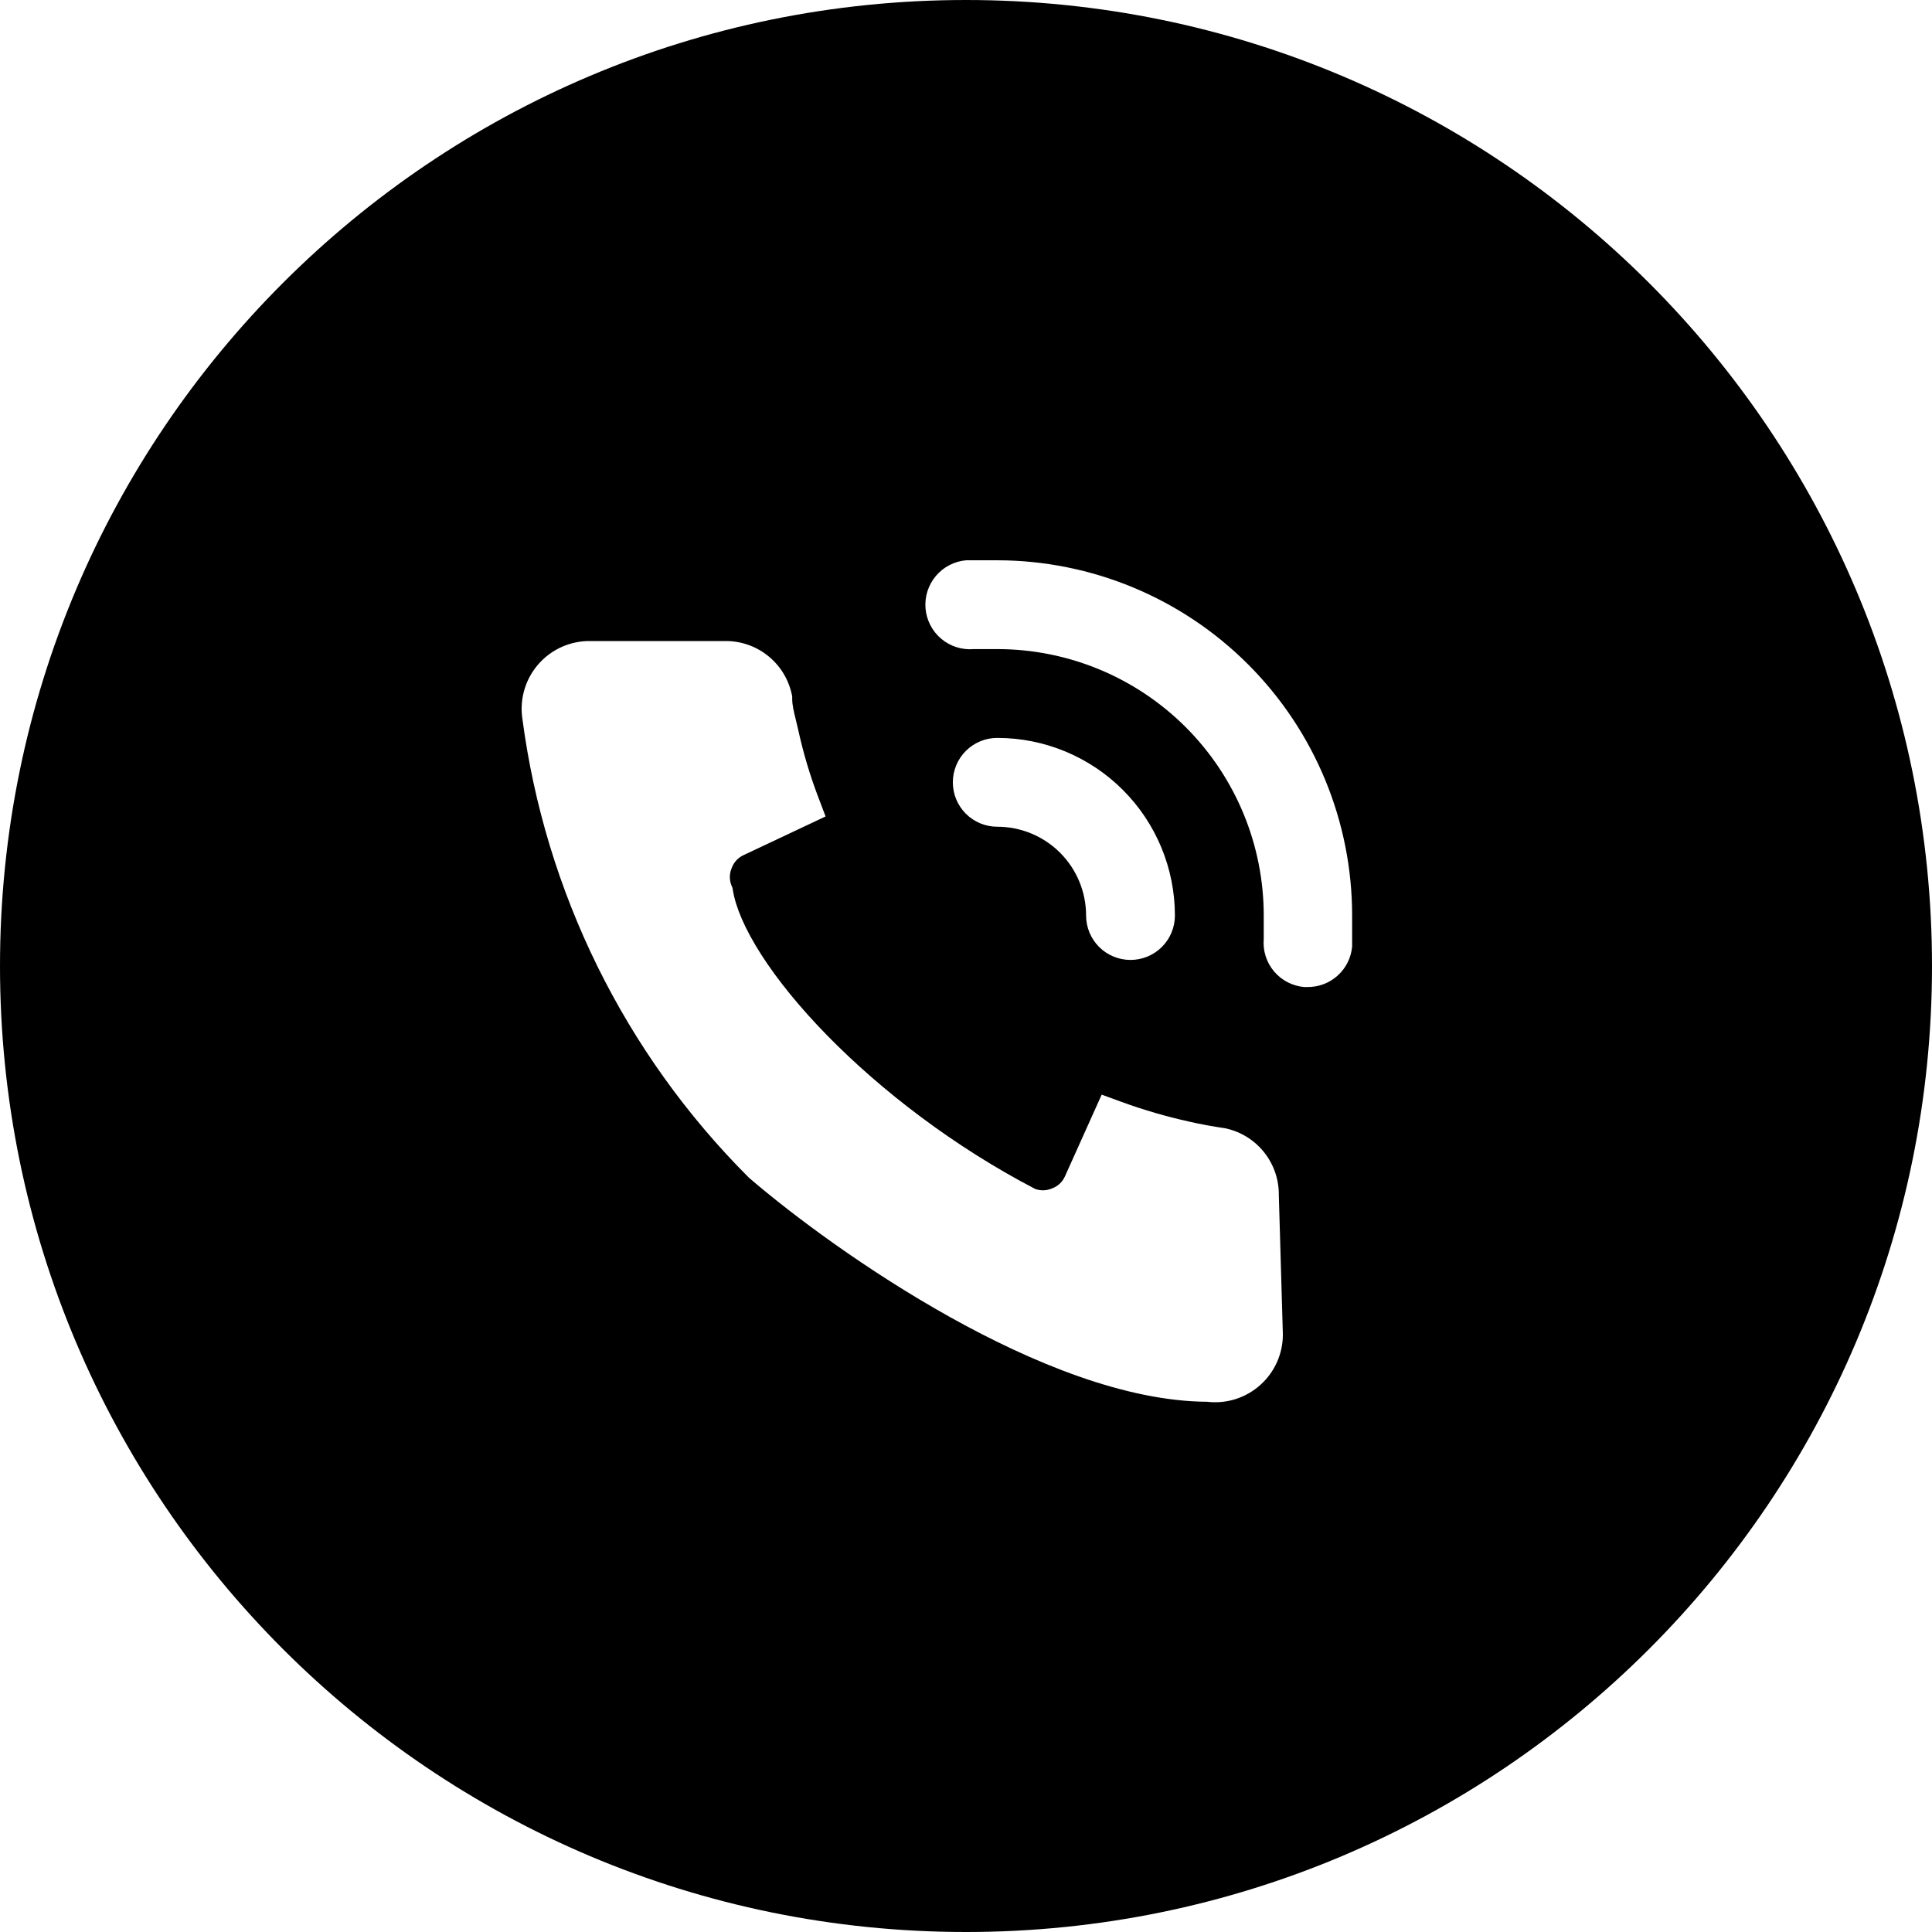 <?xml version="1.0" encoding="UTF-8"?>
<svg xmlns="http://www.w3.org/2000/svg" class="t-sociallinks__svg" role="presentation" width="30px" height="30px" viewBox="0 0 100 100" fill="none">
  <path fill-rule="evenodd" clip-rule="evenodd" d="M50 100C77.614 100 100 77.614 100 50C100 22.386 77.614 0 50 0C22.386 0 0 22.386 0 50C0 77.614 22.386 100 50 100ZM50.009 29H51.618C56.492 29.006 61.163 30.946 64.607 34.394C68.051 37.842 69.986 42.515 69.986 47.388V48.997C69.934 49.57 69.669 50.103 69.243 50.49C68.818 50.877 68.262 51.091 67.687 51.088H67.503C66.897 51.036 66.336 50.745 65.944 50.28C65.552 49.814 65.36 49.212 65.411 48.606V47.388C65.411 43.73 63.958 40.222 61.371 37.636C58.784 35.05 55.276 33.597 51.618 33.597H50.4C49.79 33.649 49.185 33.456 48.717 33.062C48.249 32.667 47.957 32.103 47.905 31.494C47.854 30.884 48.046 30.279 48.441 29.811C48.835 29.344 49.399 29.052 50.009 29ZM56.889 49.013C56.458 48.582 56.216 47.998 56.216 47.388C56.216 46.169 55.731 44.999 54.869 44.137C54.007 43.275 52.837 42.791 51.618 42.791C51.008 42.791 50.424 42.549 49.992 42.118C49.561 41.687 49.319 41.102 49.319 40.492C49.319 39.883 49.561 39.298 49.992 38.867C50.424 38.436 51.008 38.194 51.618 38.194C54.057 38.194 56.396 39.163 58.12 40.887C59.844 42.611 60.813 44.95 60.813 47.388C60.813 47.998 60.571 48.582 60.14 49.013C59.709 49.444 59.124 49.686 58.514 49.686C57.905 49.686 57.32 49.444 56.889 49.013ZM66.401 69.066L66.401 69.085C66.4 69.573 66.297 70.055 66.098 70.5C65.9 70.945 65.611 71.344 65.25 71.67C64.867 72.018 64.412 72.277 63.918 72.428C63.452 72.57 62.961 72.613 62.478 72.555C58.248 72.53 53.41 70.534 49.18 68.176C44.887 65.783 41.044 62.915 38.802 60.99L38.768 60.961L38.737 60.93C32.33 54.52 28.218 46.173 27.036 37.186C26.962 36.676 27.002 36.157 27.152 35.664C27.303 35.169 27.561 34.714 27.909 34.331C28.24 33.966 28.644 33.674 29.094 33.476C29.545 33.278 30.032 33.177 30.523 33.18H37.497C38.299 33.164 39.083 33.424 39.716 33.918C40.353 34.416 40.798 35.118 40.975 35.907L41.004 36.033V36.163C41.004 36.49 41.079 36.795 41.185 37.227C41.227 37.401 41.276 37.596 41.326 37.822L41.326 37.824C41.583 38.99 41.925 40.135 42.349 41.251L42.732 42.259L38.49 44.26L38.485 44.263C38.204 44.391 37.986 44.626 37.878 44.916L37.872 44.934L37.864 44.952C37.748 45.236 37.748 45.554 37.864 45.839L37.914 45.961L37.936 46.091C38.08 46.965 38.56 48.098 39.406 49.417C40.243 50.721 41.396 52.144 42.808 53.587C45.621 56.463 49.398 59.362 53.58 61.539C53.853 61.639 54.155 61.634 54.426 61.523L54.444 61.516L54.462 61.509C54.75 61.402 54.984 61.185 55.113 60.906L55.115 60.902L57.023 56.659L58.04 57.03C59.193 57.451 60.374 57.795 61.573 58.059L61.578 58.06L61.584 58.062C62.152 58.193 62.773 58.304 63.38 58.394L63.423 58.401L63.465 58.41C64.254 58.588 64.956 59.033 65.453 59.671C65.943 60.299 66.203 61.076 66.192 61.872L66.401 69.066Z" fill="#000000"></path>
</svg>
